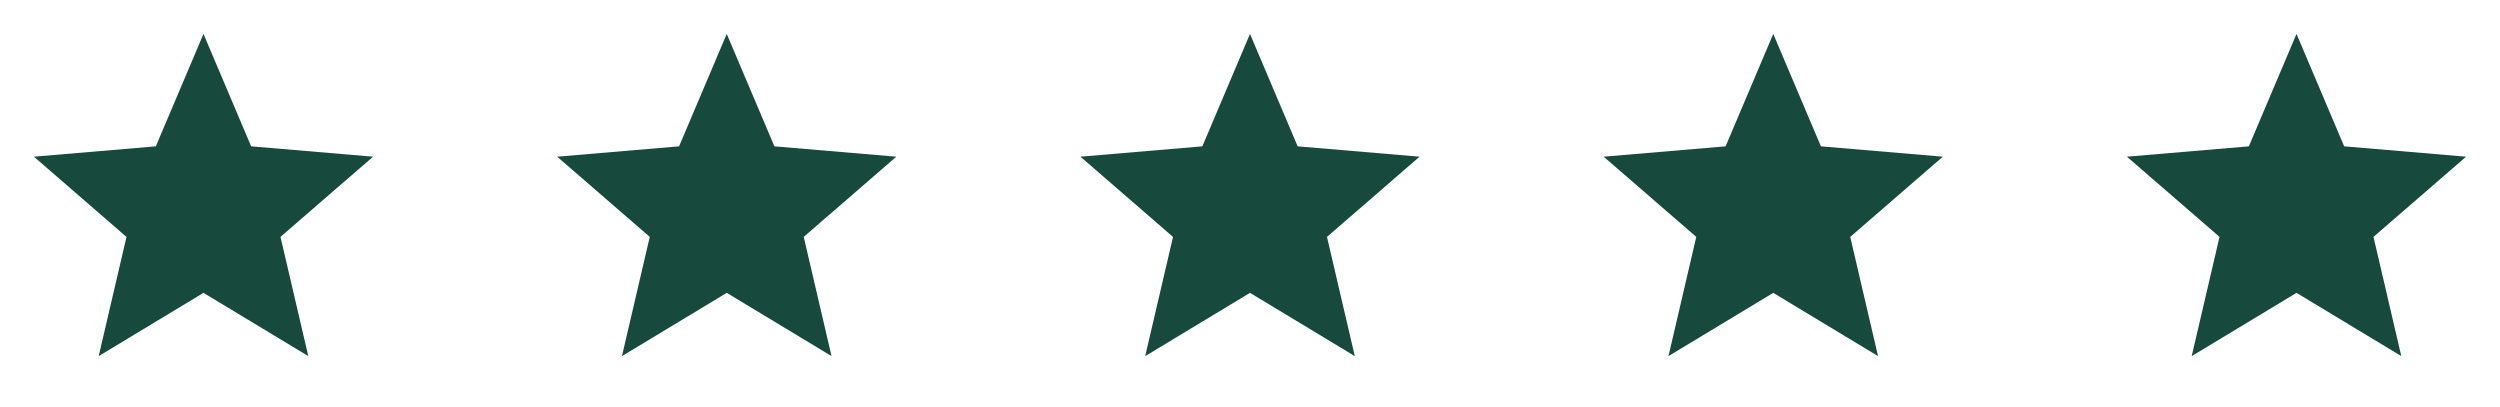 <svg width="129" height="21" viewBox="0 0 129 21" fill="none" xmlns="http://www.w3.org/2000/svg">
<path d="M10.5 15.111L15.908 18.375L14.473 12.224L19.25 8.085L12.959 7.551L10.5 1.75L8.041 7.551L1.75 8.085L6.527 12.224L5.093 18.375L10.5 15.111Z" fill="#17493D"/>
<path d="M37.5 15.111L42.907 18.375L41.472 12.224L46.25 8.085L39.959 7.551L37.5 1.75L35.041 7.551L28.75 8.085L33.528 12.224L32.093 18.375L37.5 15.111Z" fill="#17493D"/>
<path d="M64.5 15.111L69.907 18.375L68.472 12.224L73.25 8.085L66.959 7.551L64.5 1.75L62.041 7.551L55.75 8.085L60.528 12.224L59.093 18.375L64.5 15.111Z" fill="#17493D"/>
<path d="M91.5 15.111L96.907 18.375L95.472 12.224L100.25 8.085L93.959 7.551L91.5 1.75L89.041 7.551L82.75 8.085L87.528 12.224L86.093 18.375L91.5 15.111Z" fill="#17493D"/>
<path d="M118.5 15.111L123.907 18.375L122.472 12.224L127.25 8.085L120.959 7.551L118.5 1.75L116.041 7.551L109.75 8.085L114.527 12.224L113.092 18.375L118.5 15.111Z" fill="#17493D"/>
</svg>
